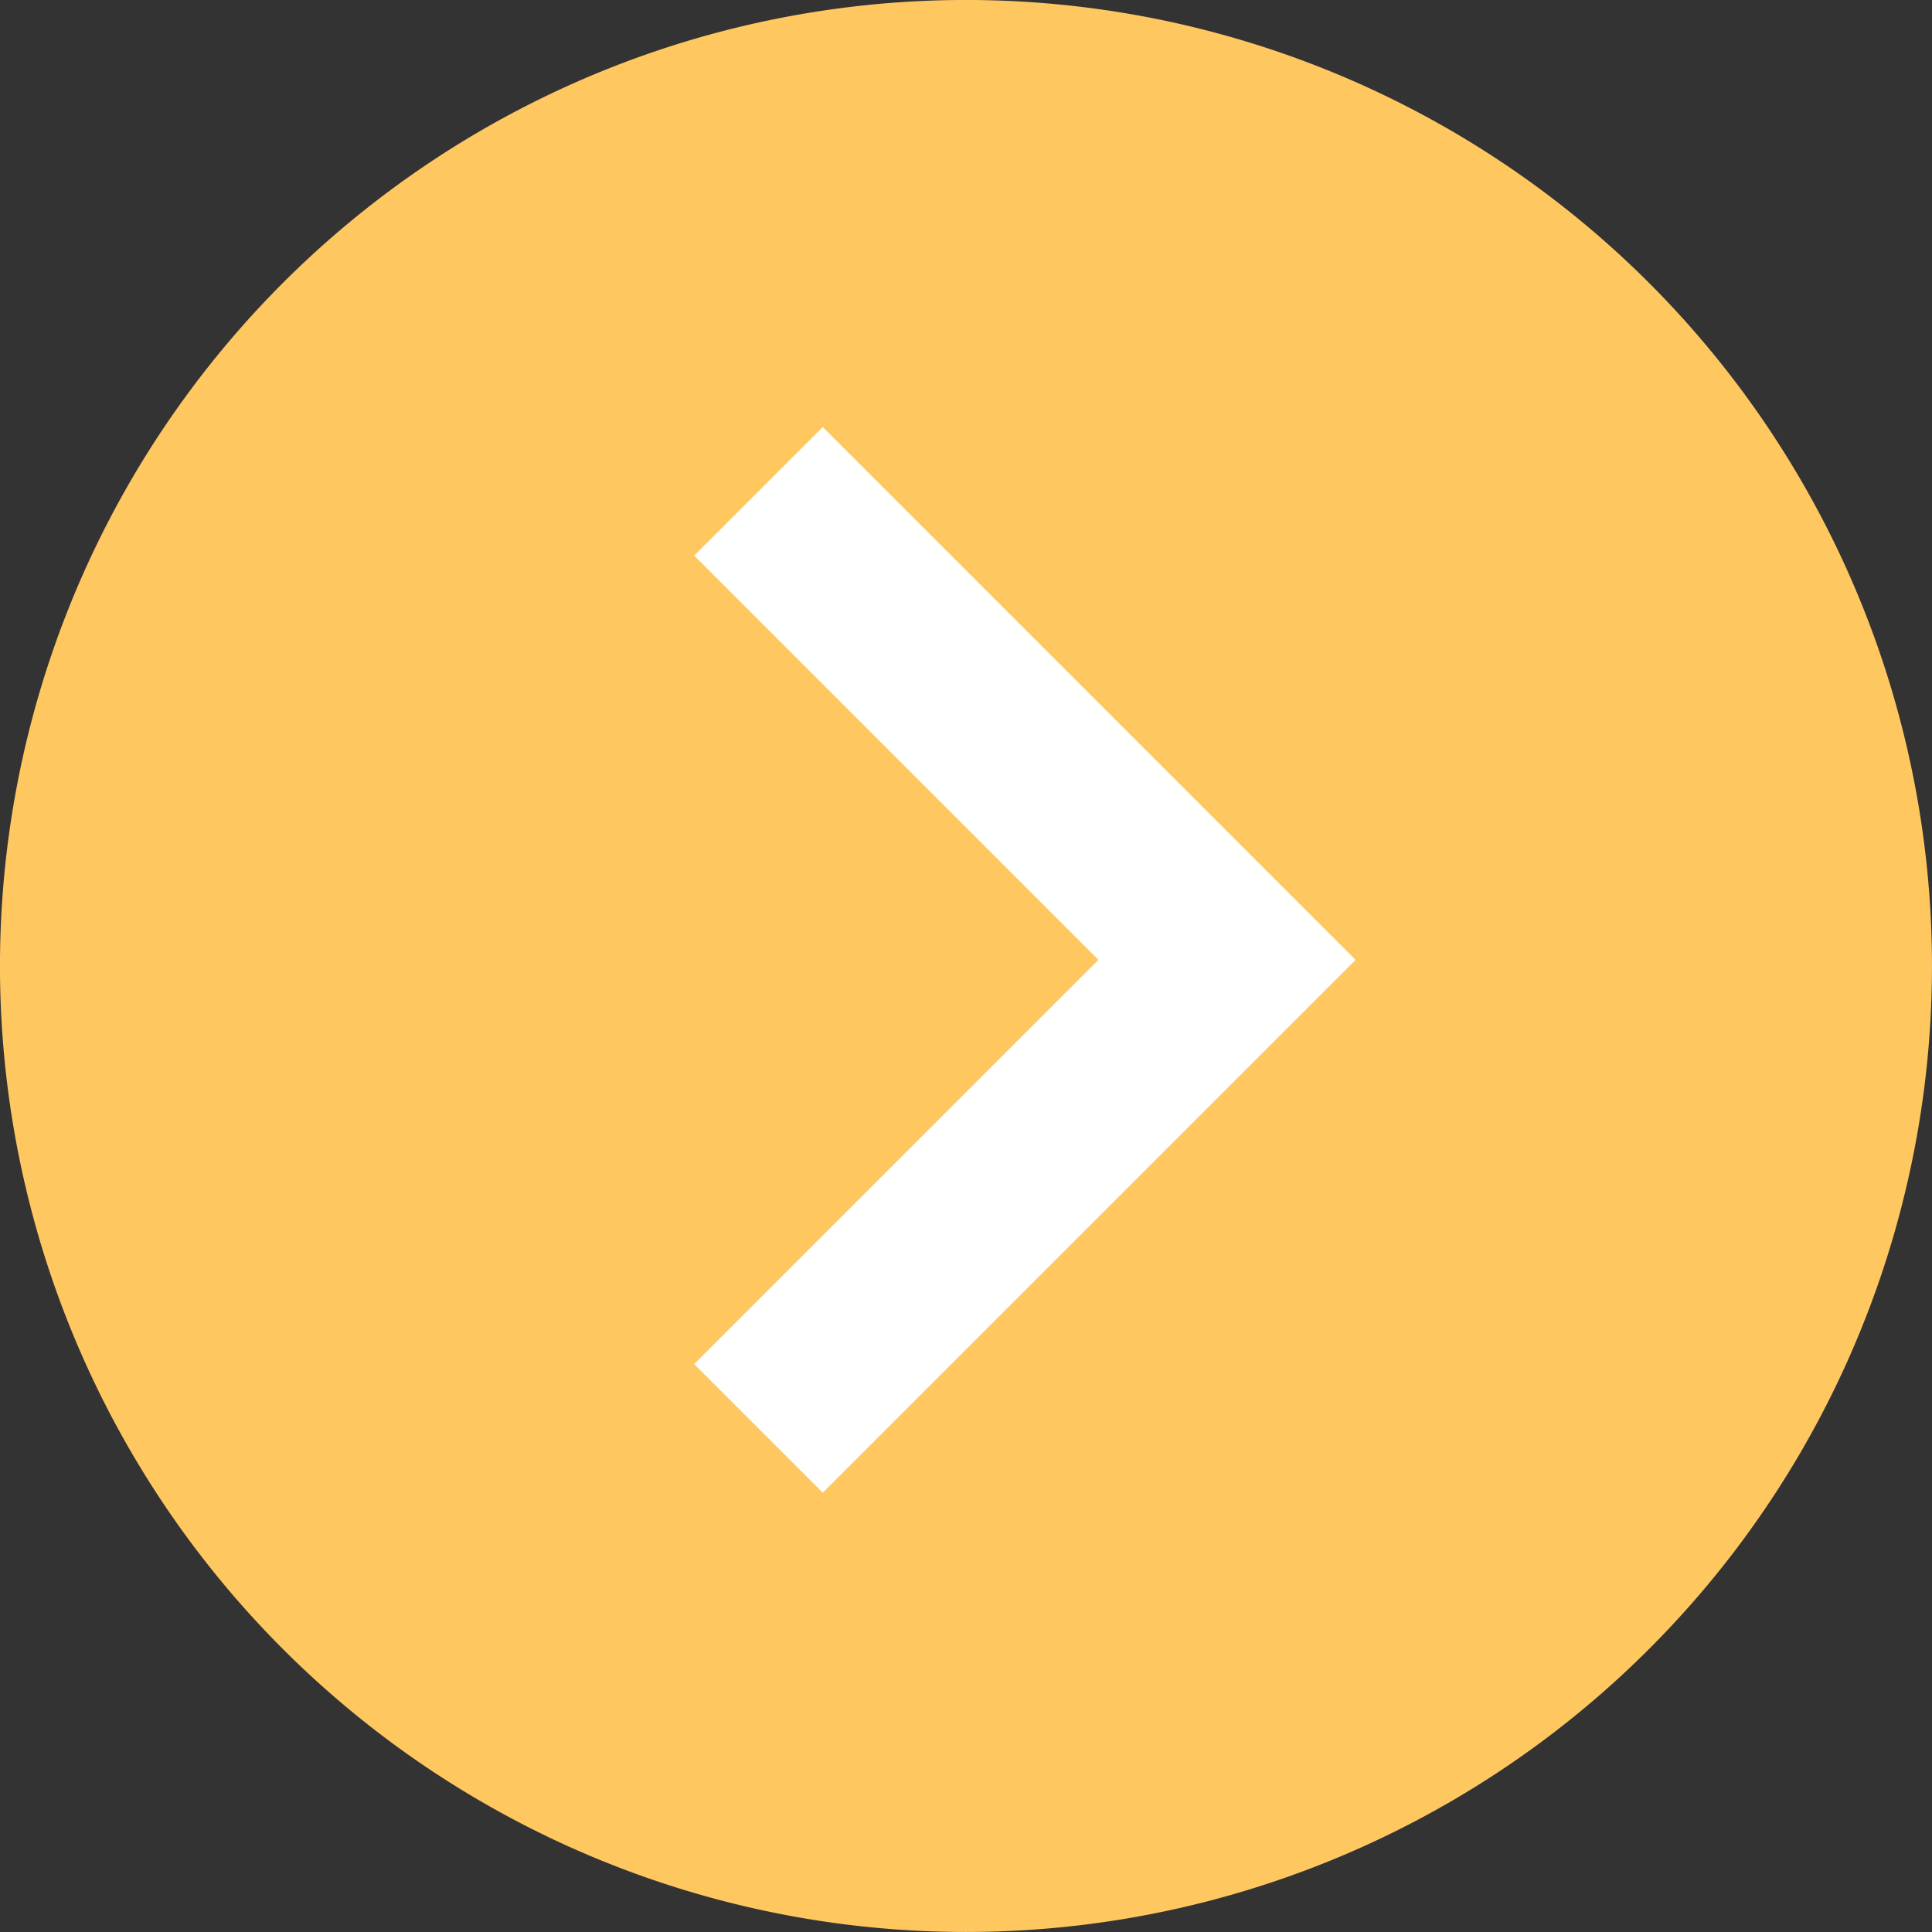 <svg xmlns="http://www.w3.org/2000/svg" width="85" height="84.999" viewBox="0 0 85 84.999">
  <rect x="0" y="0" width="85" height="84.999" fill="#333333" stroke="none"/>
  <g id="Group_1628" data-name="Group 1628" transform="translate(396.216 12106.317) rotate(180)">
    <path id="Path_1509" data-name="Path 1509" d="M42.5,0A42.5,42.5,0,1,1,0,42.5,42.5,42.5,0,0,1,42.5,0Z" transform="translate(311.217 12021.318)" fill="#ffc760"/>
    <g id="Group_1217" data-name="Group 1217" transform="translate(342.232 12043.472)">
      <path id="Path_1507" data-name="Path 1507" d="M-11.456,0-32.07,20.614l20.614,20.614" transform="translate(32.07)" fill="none" stroke="#fff" stroke-width="8"/>
    </g>
  </g>
</svg>
